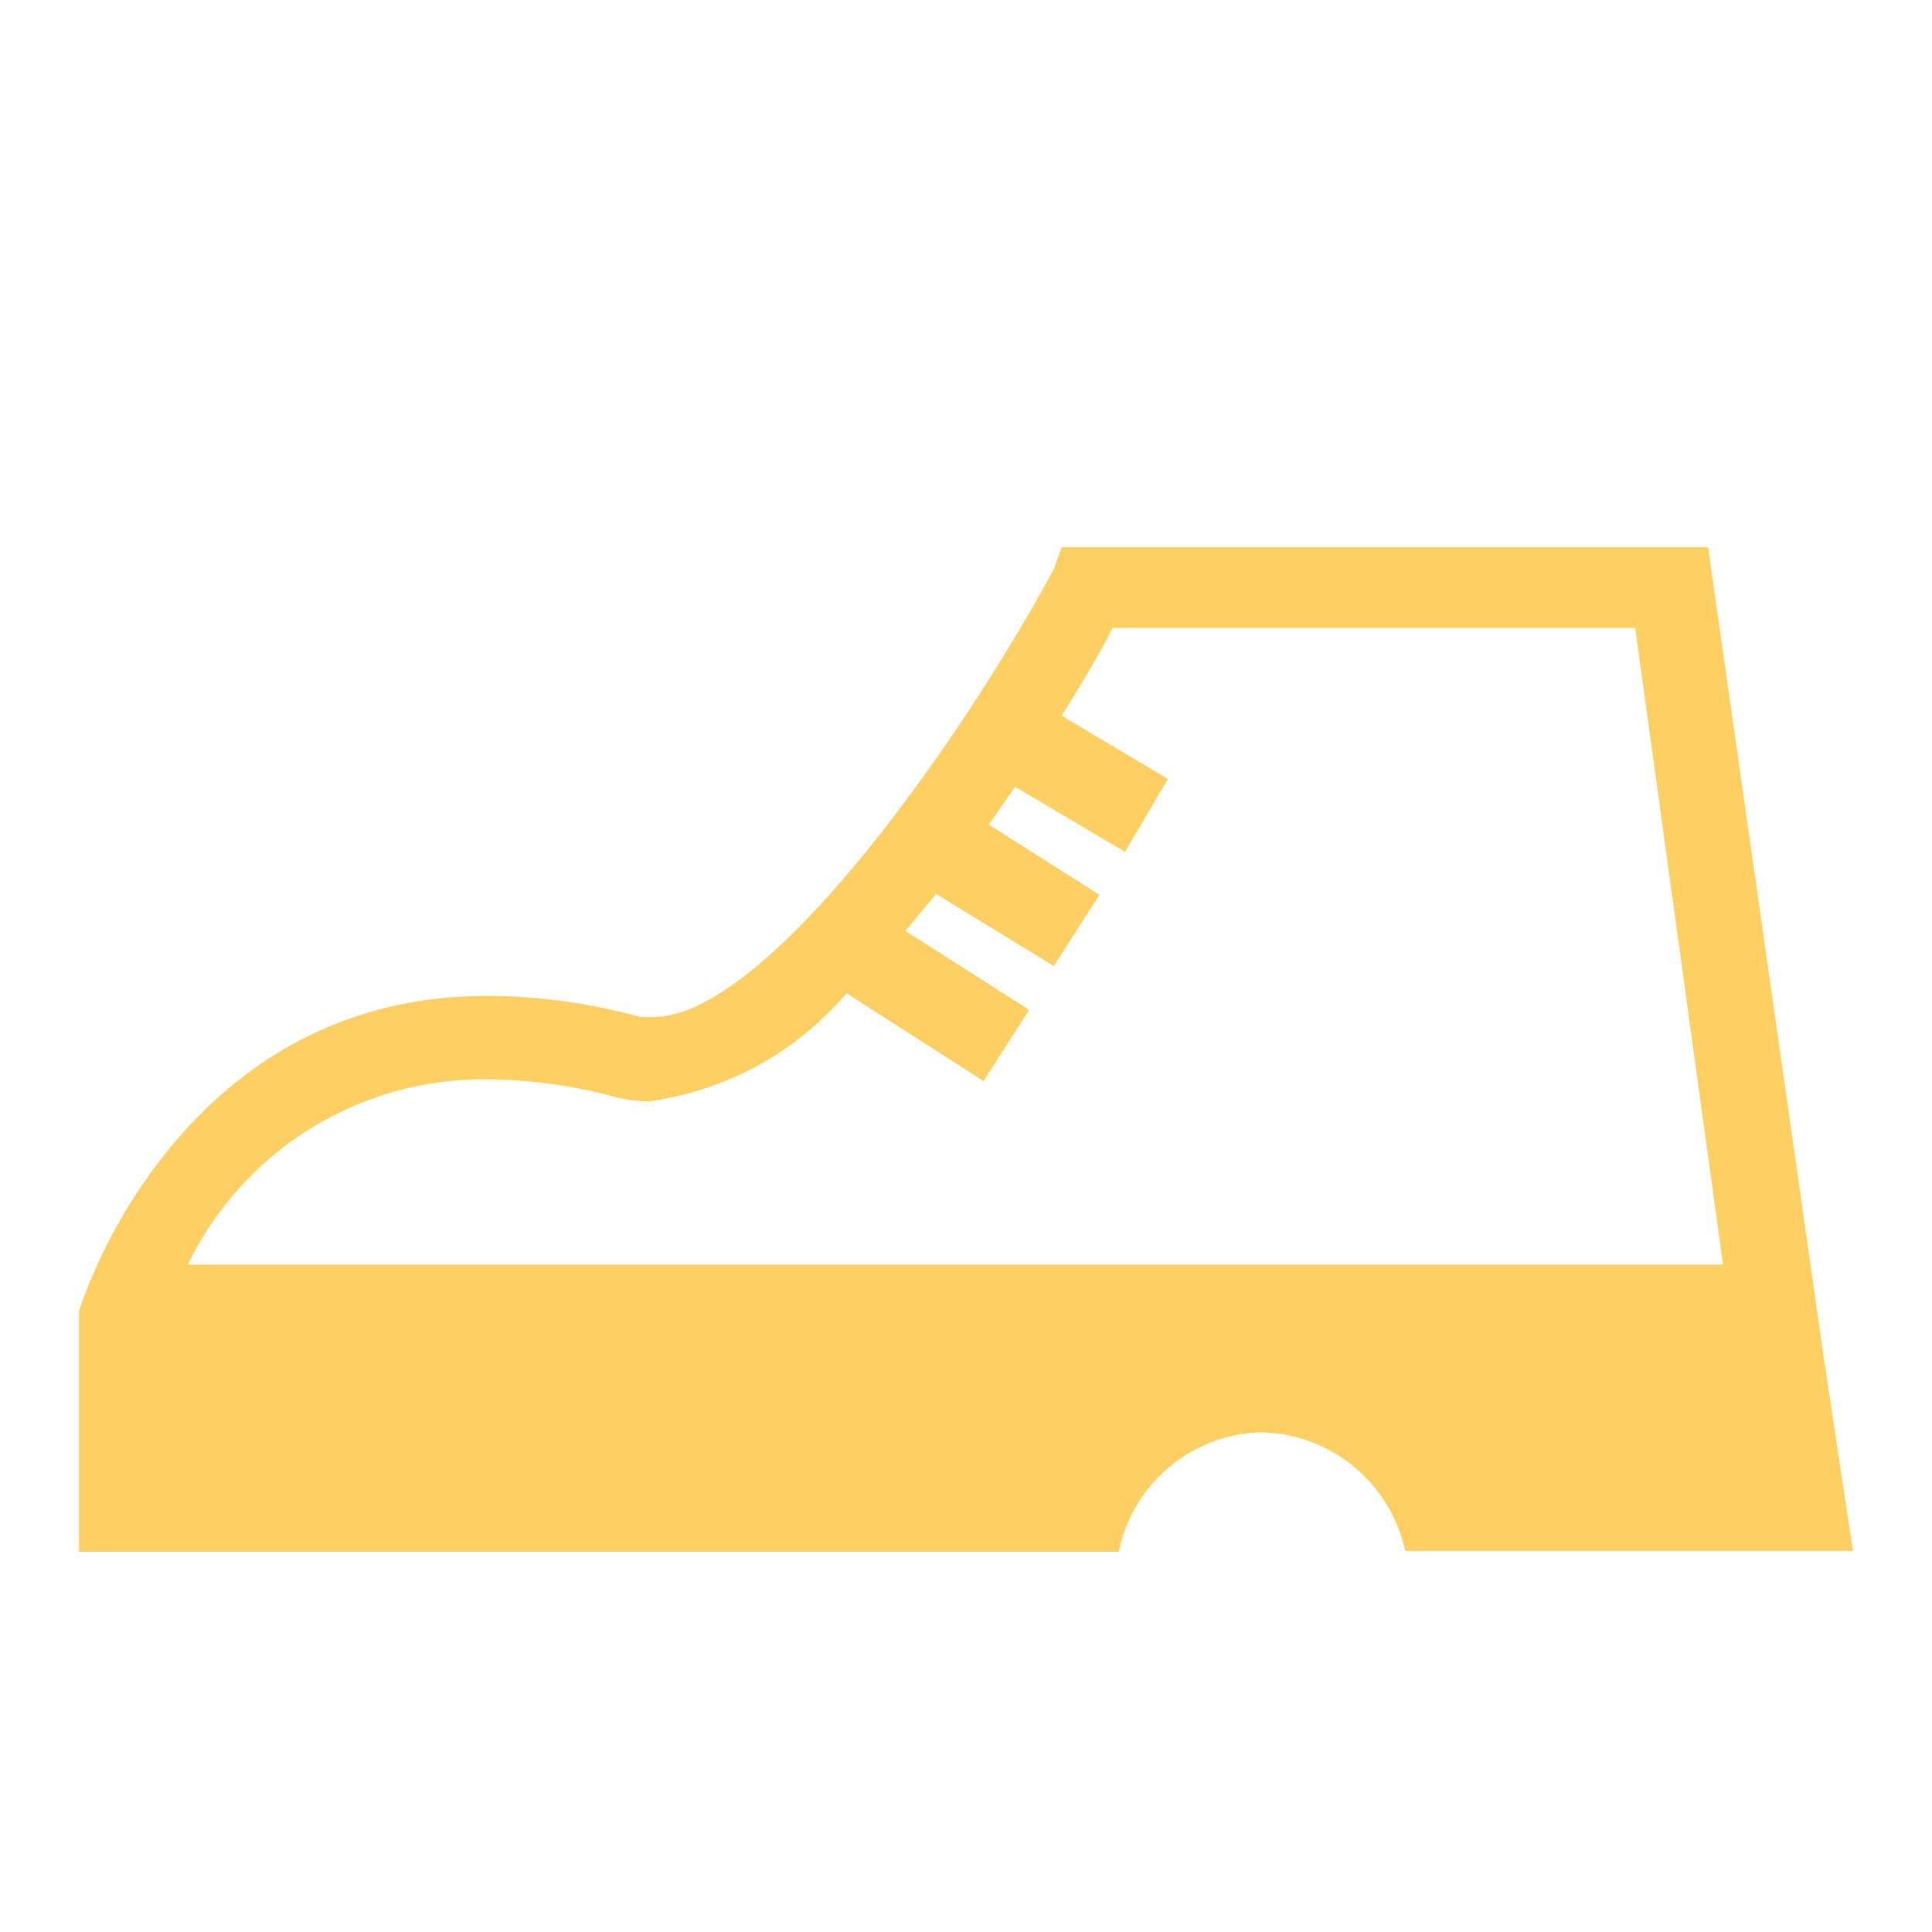 <svg id="Layer_1" data-name="Layer 1" xmlns="http://www.w3.org/2000/svg" viewBox="0 0 22 22"><defs><style>.cls-1{fill:#fed063;}</style></defs><title>icons</title><path class="cls-1" d="M20.76,15.41h0L19.45,6.23H12.09L12,6.48c-1.08,2-3.28,5.1-4.56,5.1l-.15,0a6.65,6.65,0,0,0-1.71-.24C2,11.32.91,14.89.9,14.93v2.74H12.74a1.7,1.7,0,0,1,1.61-1.36A1.71,1.71,0,0,1,16,17.66H21.1ZM5.53,12.29A5.7,5.7,0,0,1,7,12.49a1.56,1.56,0,0,0,.4.05,3.59,3.59,0,0,0,2.24-1.23l1.56,1,.52-.81-1.41-.9.35-.42L12,11l.52-.81-1.26-.8.3-.43,1.25.74.49-.83-1.21-.72c.25-.4.45-.74.58-1h5.95l1,7.25H2.14A3.74,3.74,0,0,1,5.53,12.29Z"/></svg>
